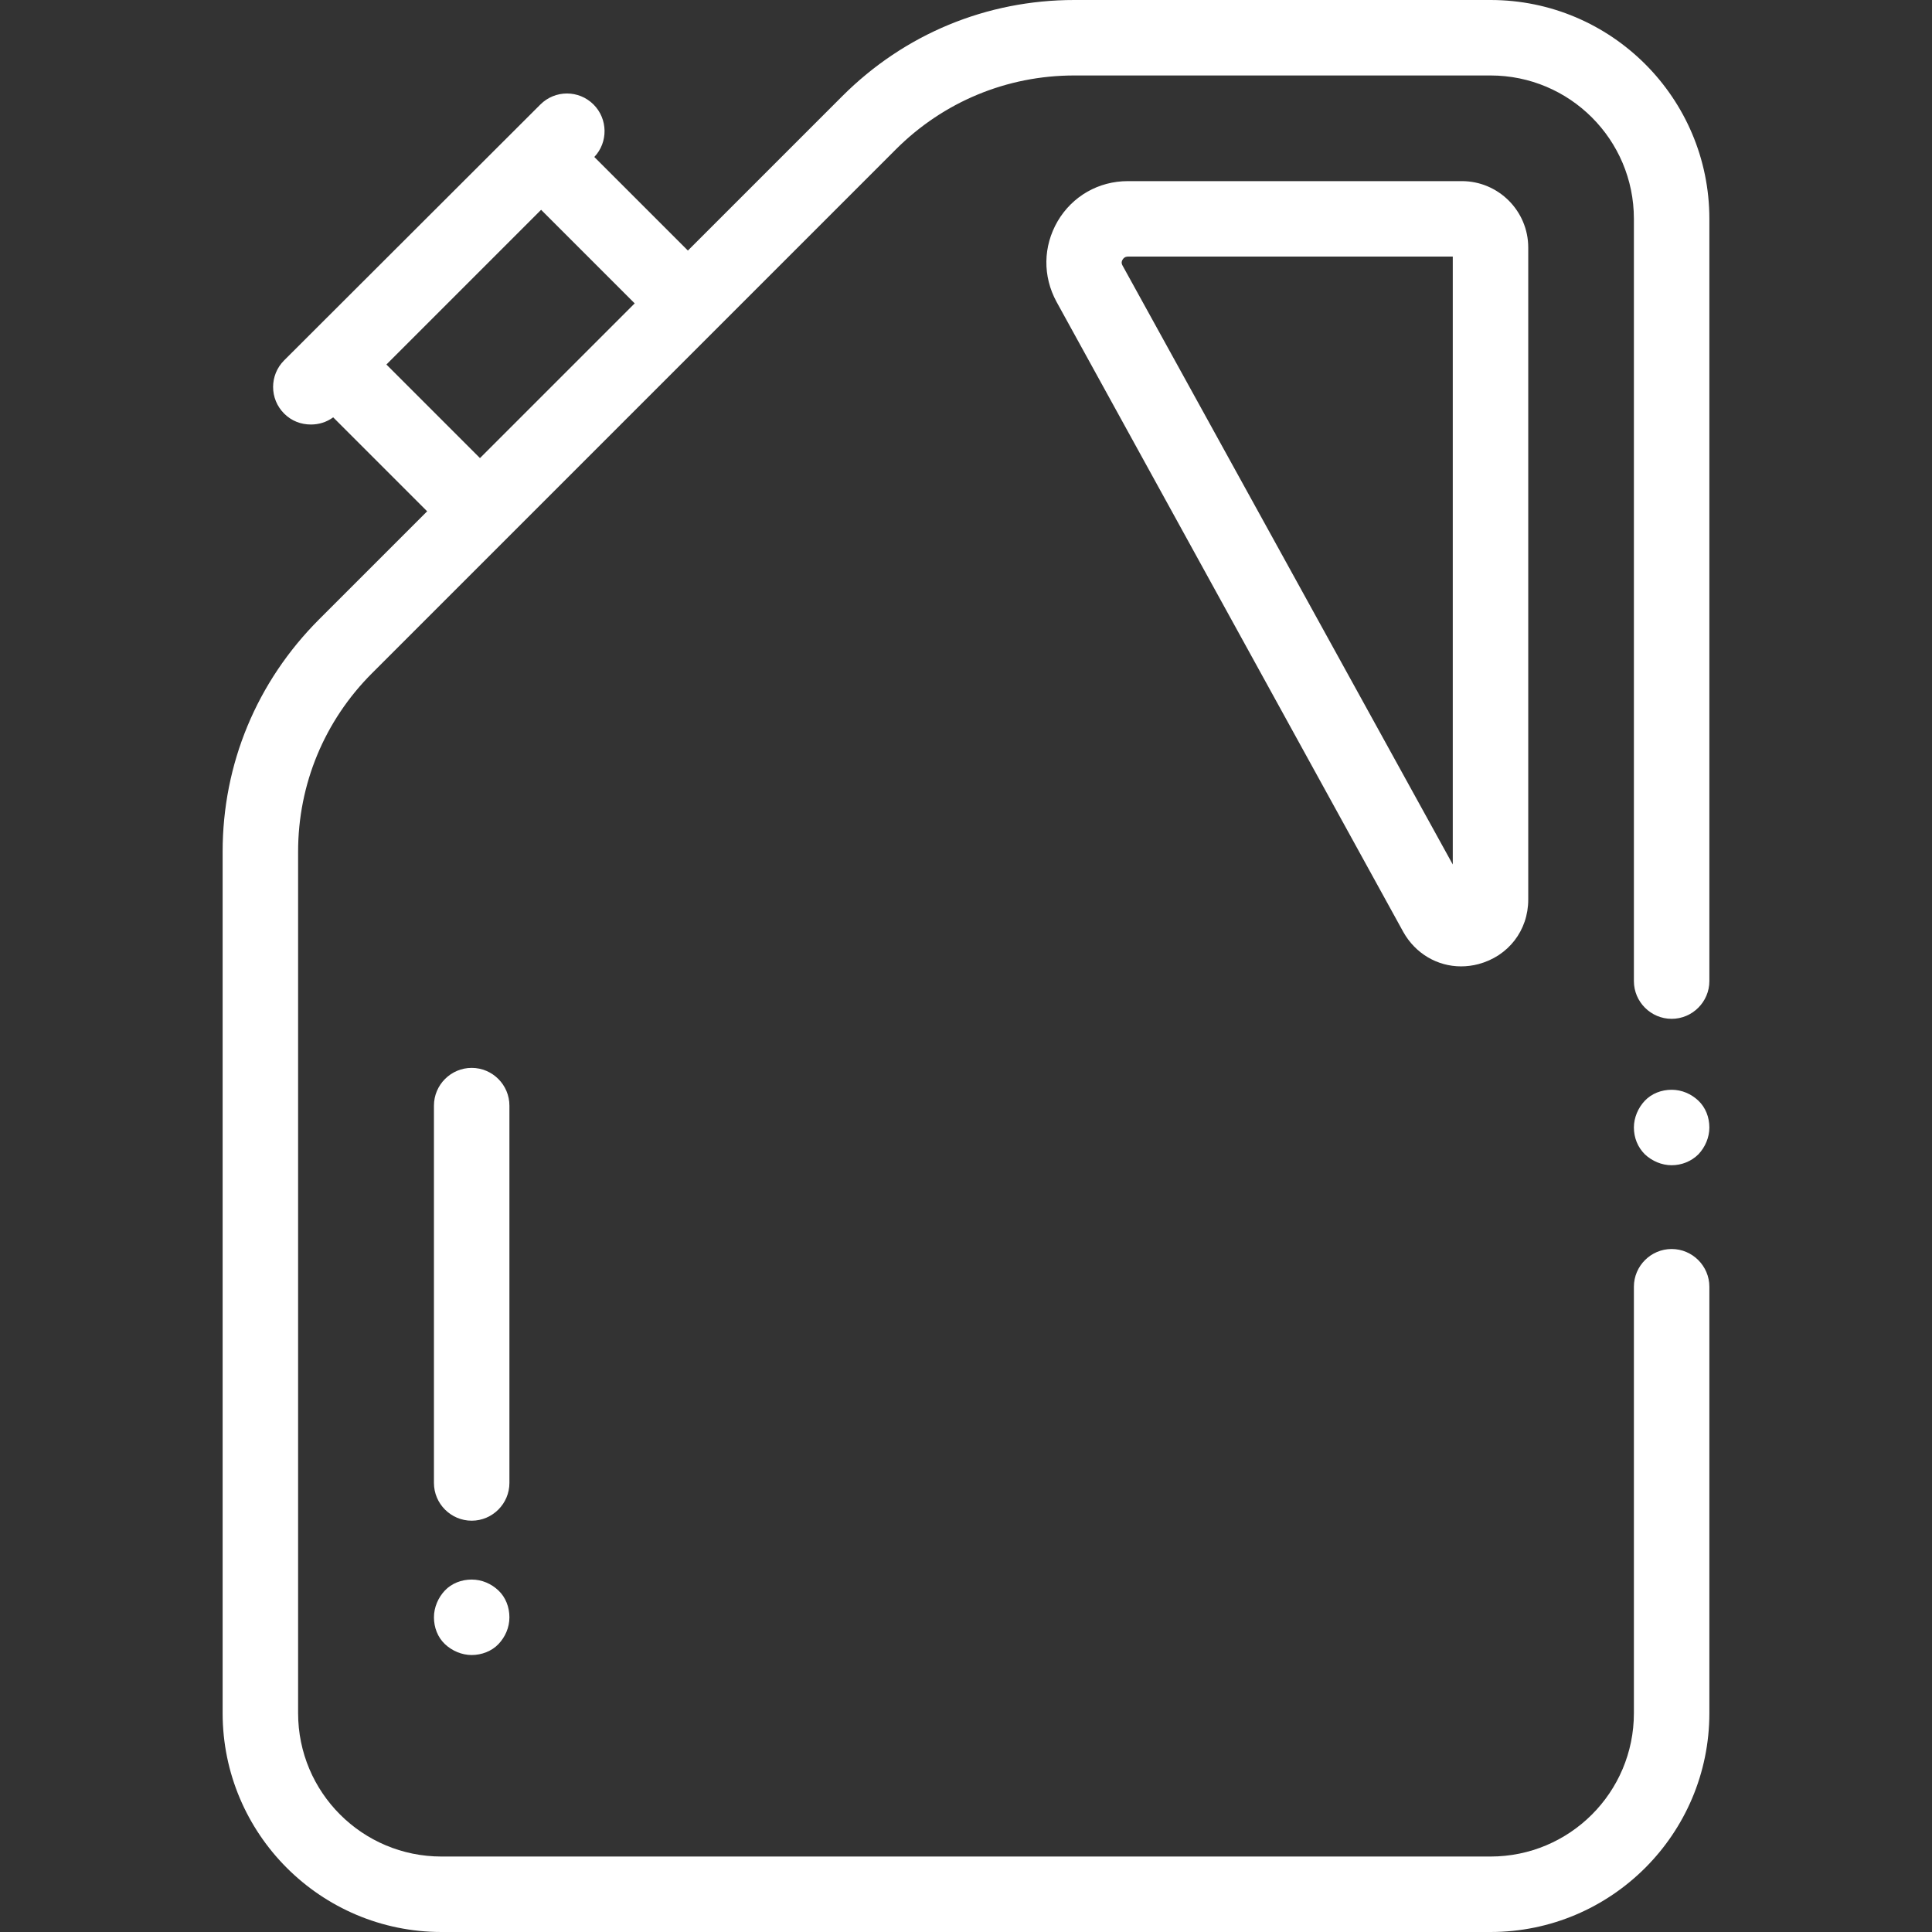 <svg xmlns="http://www.w3.org/2000/svg" xmlns:xlink="http://www.w3.org/1999/xlink" id="Layer_1" x="0px" y="0px" viewBox="0 0 512 512" style="enable-background:new 0 0 512 512;" xml:space="preserve"><rect x="0" y="0" width="512" height="512" fill="#333333" stroke="none"/> <style type="text/css"> .st0{fill:#FFFFFF;} </style> <path class="st0" d="M443,308.8c-2.6,0-5.2-1.1-7.1-2.9c-1.9-1.9-2.9-4.4-2.9-7.1c0-2.6,1.1-5.2,2.9-7.1s4.4-2.9,7.1-2.9 s5.2,1.1,7.1,2.9s2.9,4.4,2.9,7.1c0,2.6-1.1,5.2-2.9,7.1C448.2,307.8,445.6,308.8,443,308.8z"></path> <path class="st0" d="M387.2,256.1c-6.3,0-12.1-3.4-15.3-9.1L280,80c-3.7-6.8-3.6-14.7,0.3-21.4C284.2,52,291.1,48,298.9,48h88.5 c9.7,0,17.6,7.9,17.6,17.6v172.8c0,8.2-5.3,15-13.2,17.1C390.3,255.9,388.7,256.1,387.2,256.1z M298.9,68c-0.2,0-0.9,0-1.4,0.8 c-0.5,0.8-0.1,1.4,0,1.6L385,229.1V68H298.9z"></path> <path class="st0" d="M443,270c5.5,0,10-4.5,10-10V58c0-32-26-58-58-58H284.7c-23.2,0-45,9-61.5,25.5l-40.9,40.9l-24.8-24.8 c3.7-3.9,3.6-10.1-0.2-13.9c-3.9-3.9-10.2-3.9-14.1,0L75.3,95.5c-3.9,3.9-3.9,10.2,0,14.1c2,2,4.5,2.9,7.1,2.9 c2.1,0,4.1-0.6,5.9-1.9l24.9,24.9l-28.6,28.6C68,180.7,59,202.5,59,225.7V454c0,32,26,58,58,58h278c32,0,58-26,58-58V341 c0-5.5-4.5-10-10-10s-10,4.5-10,10v113c0,21-17,38-38,38H117c-21,0-38-17-38-38V225.7c0-17.9,7-34.7,19.6-47.3L237.4,39.6 C250,27,266.8,20,284.7,20H395c21,0,38,17,38,38v202C433,265.5,437.5,270,443,270z M127.2,121.4l-24.8-24.8l41-41l24.8,24.8 L127.2,121.4z"></path> <path class="st0" d="M125,403c-5.5,0-10-4.5-10-10V293c0-5.5,4.5-10,10-10s10,4.5,10,10v100C135,398.5,130.5,403,125,403z"></path> <path class="st0" d="M125,438.6c-2.6,0-5.2-1.1-7.1-2.9s-2.9-4.4-2.9-7.1c0-2.6,1.1-5.2,2.9-7.1s4.4-2.9,7.1-2.9s5.2,1.1,7.1,2.9 s2.9,4.4,2.9,7.1s-1.1,5.2-2.9,7.1S127.6,438.6,125,438.6z"></path> </svg>